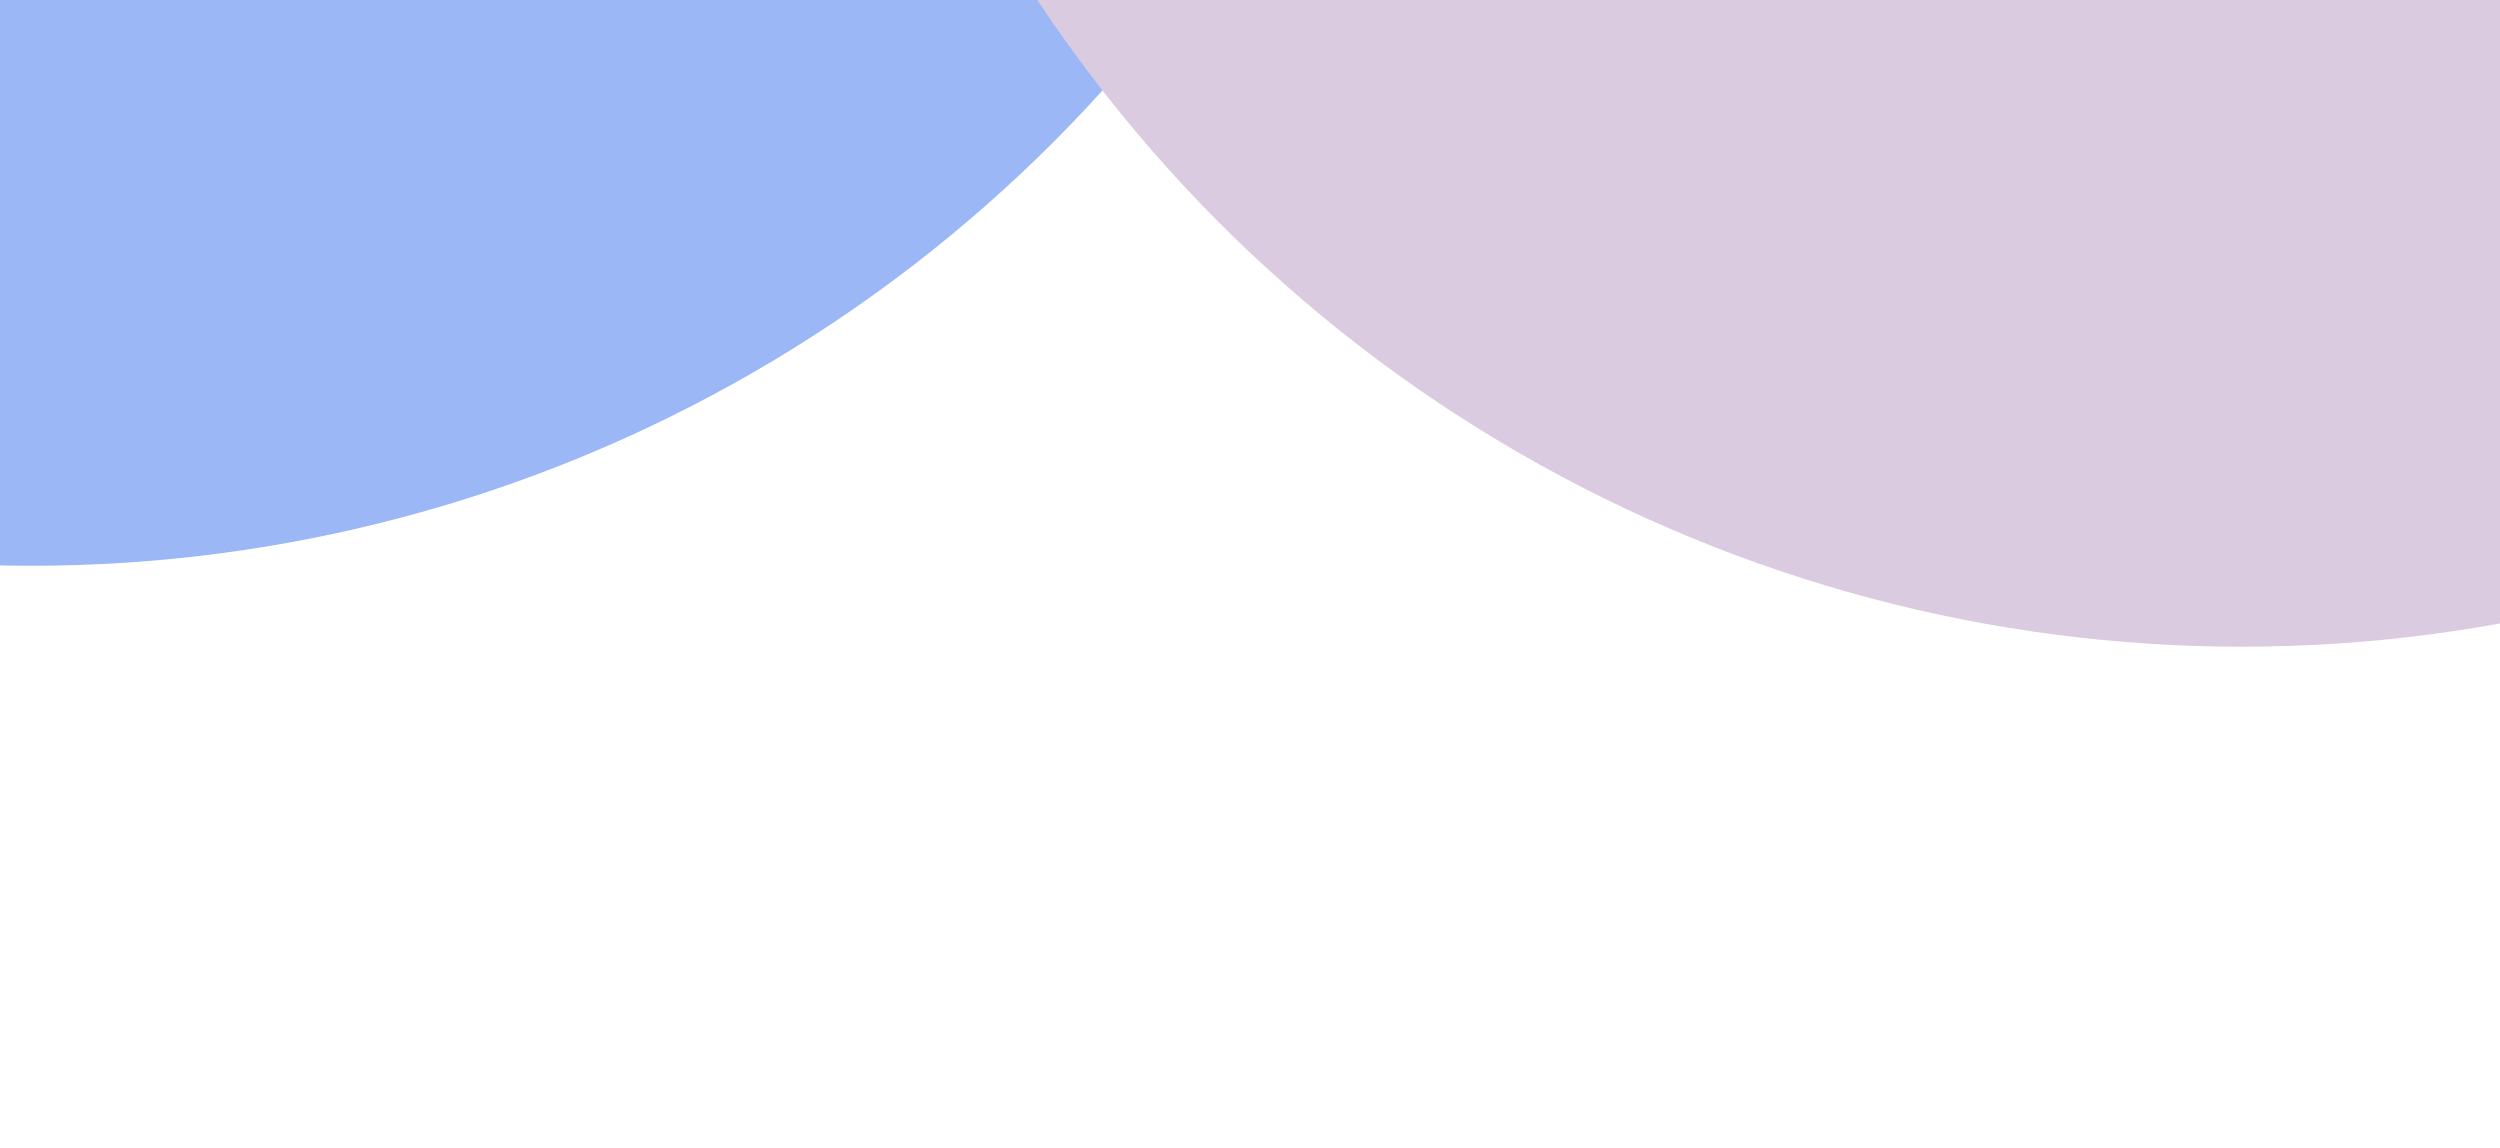 <?xml version="1.0" encoding="UTF-8"?> <svg xmlns="http://www.w3.org/2000/svg" width="3000" height="1377" viewBox="0 0 3000 1377" fill="none"><g opacity="0.44"><g filter="url(#filter0_f_139_2)"><circle cx="37.349" cy="-1055.16" r="1734.08" fill="#1B5AEA"></circle></g><g filter="url(#filter1_f_139_2)"><circle cx="2690.22" cy="-958.005" r="1734.08" fill="#AE89BA"></circle></g></g><defs><filter id="filter0_f_139_2" x="-2296.73" y="-3389.25" width="4668.17" height="4668.17" filterUnits="userSpaceOnUse" color-interpolation-filters="sRGB"><feFlood flood-opacity="0" result="BackgroundImageFix"></feFlood><feBlend mode="normal" in="SourceGraphic" in2="BackgroundImageFix" result="shape"></feBlend><feGaussianBlur stdDeviation="300" result="effect1_foregroundBlur_139_2"></feGaussianBlur></filter><filter id="filter1_f_139_2" x="356.141" y="-3292.09" width="4668.17" height="4668.17" filterUnits="userSpaceOnUse" color-interpolation-filters="sRGB"><feFlood flood-opacity="0" result="BackgroundImageFix"></feFlood><feBlend mode="normal" in="SourceGraphic" in2="BackgroundImageFix" result="shape"></feBlend><feGaussianBlur stdDeviation="300" result="effect1_foregroundBlur_139_2"></feGaussianBlur></filter></defs></svg> 